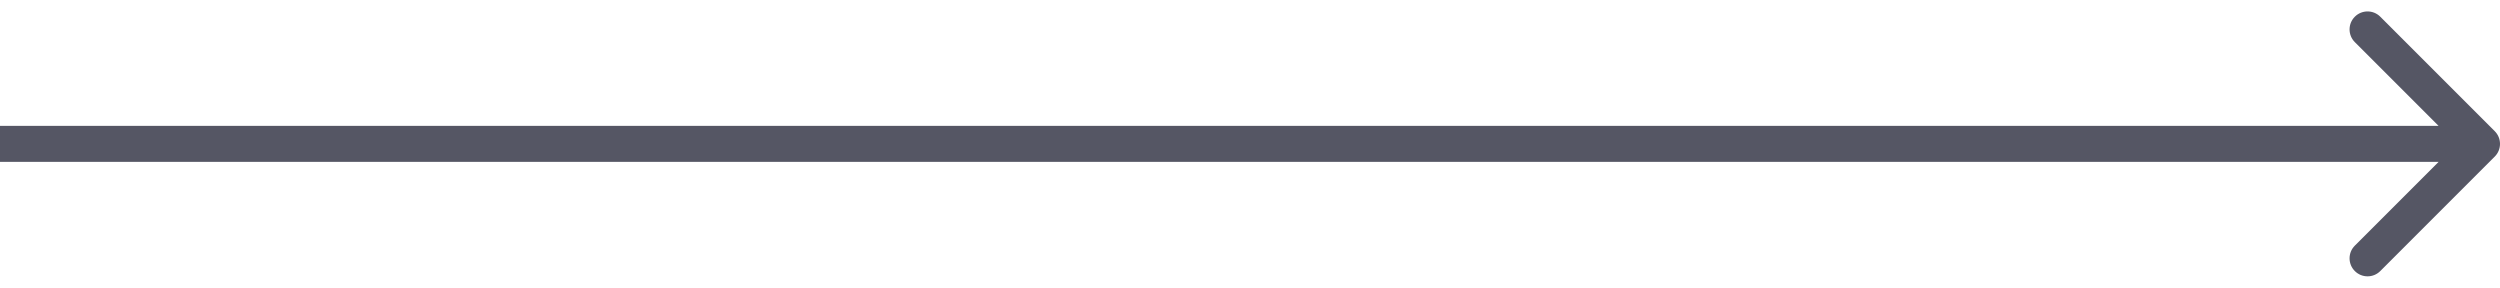 <?xml version="1.0" encoding="utf-8"?>
<svg xmlns="http://www.w3.org/2000/svg" fill="none" height="16" viewBox="0 0 139 16" width="139">
<path d="M138.707 8.707C139.098 8.317 139.098 7.683 138.707 7.293L132.343 0.929C131.953 0.538 131.319 0.538 130.929 0.929C130.538 1.319 130.538 1.953 130.929 2.343L136.586 8L130.929 13.657C130.538 14.047 130.538 14.681 130.929 15.071C131.319 15.462 131.953 15.462 132.343 15.071L138.707 8.707ZM0 9L138 9V7L0 7L0 9Z" fill="#555664"/>
</svg>